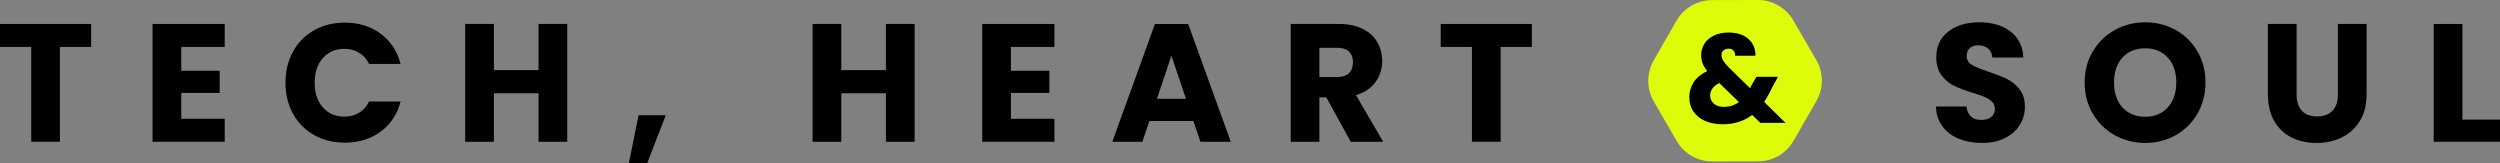 <?xml version="1.0" encoding="UTF-8"?>
<svg id="b" data-name="Layer 2" xmlns="http://www.w3.org/2000/svg" viewBox="0 0 1406.16 91.92">
  <rect x="0" y="0" width="1406.16" height="91.92" fill="#808080" stroke="none"/>
  <defs>
    <style>
      .d {
        fill: #ddfc0a;
      }
    </style>
  </defs>
  <g id="c" data-name="Layer 1">
    <g>
      <g>
        <path d="M51.26,13.48v12.93h-17.56v53.33h-16.14V26.41H0v-12.93h51.26Z"/>
        <path d="M101.94,26.41v13.4h21.62v12.46h-21.62v14.54h24.45v12.93h-40.59V13.48h40.59v12.93h-24.45Z"/>
        <path d="M164.81,29.01c2.83-5.13,6.78-9.12,11.85-11.99,5.06-2.86,10.81-4.29,17.23-4.29,7.87,0,14.6,2.08,20.2,6.23,5.6,4.15,9.35,9.82,11.23,16.99h-17.75c-1.32-2.77-3.19-4.88-5.62-6.32-2.42-1.45-5.18-2.17-8.26-2.17-4.97,0-9,1.73-12.08,5.19-3.08,3.46-4.62,8.09-4.62,13.88s1.54,10.42,4.62,13.88c3.08,3.46,7.11,5.19,12.08,5.19,3.08,0,5.84-.72,8.26-2.17,2.42-1.45,4.29-3.55,5.62-6.32h17.75c-1.89,7.17-5.63,12.82-11.23,16.94-5.6,4.12-12.33,6.18-20.2,6.18-6.42,0-12.16-1.43-17.23-4.29-5.07-2.86-9.01-6.84-11.85-11.94-2.83-5.1-4.25-10.92-4.25-17.46s1.42-12.38,4.25-17.51Z"/>
        <path d="M319.05,13.48v66.26h-16.14v-27.28h-25.11v27.28h-16.14V13.48h16.14v25.96h25.11V13.48h16.14Z"/>
        <path d="M374.45,64.83l-10.48,27.09h-10.29l5.48-27.09h15.29Z"/>
        <path d="M514.44,13.48v66.26h-16.14v-27.28h-25.11v27.28h-16.14V13.48h16.14v25.96h25.11V13.48h16.14Z"/>
        <path d="M568.62,26.41v13.4h21.62v12.46h-21.62v14.54h24.45v12.93h-40.59V13.48h40.59v12.93h-24.45Z"/>
        <path d="M671.22,68.04h-24.73l-3.96,11.71h-16.9l23.98-66.26h18.69l23.98,66.26h-17.09l-3.96-11.71ZM667.07,55.58l-8.21-24.26-8.12,24.26h16.33Z"/>
        <path d="M759.76,79.74l-13.78-25.01h-3.87v25.01h-16.14V13.48h27.09c5.22,0,9.67.91,13.36,2.74s6.43,4.33,8.26,7.5c1.82,3.18,2.74,6.72,2.74,10.62,0,4.41-1.24,8.34-3.73,11.8-2.49,3.46-6.15,5.92-11,7.36l15.29,26.24h-18.22ZM742.11,43.31h10.01c2.96,0,5.18-.72,6.66-2.17,1.48-1.45,2.22-3.49,2.22-6.14s-.74-4.5-2.22-5.95c-1.48-1.45-3.7-2.17-6.66-2.17h-10.01v16.42Z"/>
        <path d="M861.61,13.48v12.93h-17.56v53.33h-16.14V26.41h-17.56v-12.93h51.26Z"/>
        <path d="M1101.74,78.05c-3.84-1.57-6.91-3.9-9.2-6.99-2.3-3.08-3.51-6.8-3.63-11.14h17.18c.25,2.45,1.1,4.33,2.55,5.62,1.45,1.29,3.33,1.93,5.66,1.93s4.28-.55,5.66-1.65c1.38-1.1,2.08-2.63,2.08-4.58,0-1.64-.55-2.99-1.65-4.06-1.1-1.07-2.45-1.95-4.06-2.64-1.6-.69-3.89-1.48-6.84-2.36-4.28-1.32-7.77-2.64-10.48-3.96-2.71-1.32-5.04-3.27-6.99-5.85-1.95-2.58-2.93-5.95-2.93-10.1,0-6.17,2.23-11,6.7-14.49,4.47-3.49,10.29-5.24,17.46-5.24s13.18,1.75,17.65,5.24c4.47,3.49,6.86,8.35,7.17,14.58h-17.46c-.13-2.14-.91-3.82-2.36-5.05-1.45-1.23-3.3-1.84-5.57-1.84-1.95,0-3.53.52-4.72,1.56-1.2,1.04-1.79,2.53-1.79,4.48,0,2.14,1.01,3.81,3.02,5,2.01,1.2,5.16,2.49,9.44,3.87,4.28,1.45,7.75,2.83,10.43,4.15,2.67,1.32,4.99,3.24,6.94,5.76,1.95,2.52,2.93,5.76,2.93,9.72s-.96,7.21-2.88,10.29c-1.92,3.08-4.71,5.54-8.35,7.36-3.65,1.83-7.96,2.74-12.93,2.74s-9.19-.79-13.03-2.36Z"/>
        <path d="M1189.48,76.06c-5.19-2.89-9.31-6.94-12.37-12.13-3.05-5.19-4.58-11.03-4.58-17.51s1.52-12.3,4.58-17.46c3.05-5.16,7.17-9.19,12.37-12.08,5.19-2.89,10.9-4.34,17.13-4.34s11.94,1.45,17.13,4.34c5.19,2.9,9.28,6.92,12.27,12.08,2.99,5.16,4.48,10.98,4.48,17.46s-1.51,12.32-4.53,17.51c-3.02,5.19-7.11,9.24-12.27,12.13-5.16,2.9-10.86,4.34-17.08,4.34s-11.94-1.45-17.13-4.34ZM1219.31,60.39c3.18-3.52,4.77-8.18,4.77-13.97s-1.59-10.52-4.77-14.02c-3.18-3.49-7.41-5.24-12.7-5.24s-9.61,1.73-12.79,5.19c-3.18,3.46-4.77,8.15-4.77,14.06s1.59,10.53,4.77,14.02c3.18,3.49,7.44,5.24,12.79,5.24s9.52-1.76,12.7-5.29Z"/>
        <path d="M1291.76,13.48v39.64c0,3.96.97,7.02,2.93,9.16,1.95,2.14,4.81,3.21,8.59,3.21s6.67-1.07,8.68-3.21c2.01-2.14,3.02-5.19,3.02-9.16V13.48h16.14v39.55c0,5.92-1.26,10.92-3.78,15.01-2.52,4.09-5.9,7.17-10.15,9.25-4.25,2.08-8.98,3.12-14.21,3.12s-9.9-1.02-14.02-3.07c-4.12-2.04-7.38-5.13-9.77-9.25-2.39-4.12-3.59-9.14-3.59-15.06V13.48h16.14Z"/>
        <path d="M1385.02,67.28h21.14v12.46h-37.29V13.48h16.14v53.8Z"/>
      </g>
      <g>
        <path class="d" d="M943.12,79.32l-12.92-22.27c-4.14-7.13-4.16-15.93-.05-23.08l12.82-22.32c4.11-7.15,11.72-11.57,19.97-11.59L988.67,0c8.25-.02,15.88,4.36,20.02,11.5l12.92,22.27c4.14,7.13,4.16,15.93.05,23.08l-12.82,22.32c-4.11,7.15-11.72,11.57-19.97,11.59l-25.74.06c-8.25.02-15.88-4.36-20.02-11.5Z"/>
        <path d="M990.14,69.12l-4.61-4.47c-4.59,3.5-10.08,5.25-16.47,5.25-3.83,0-7.17-.63-10.01-1.88-2.84-1.25-5.03-3.03-6.57-5.32-1.54-2.29-2.31-4.98-2.31-8.06s.84-5.95,2.52-8.48c1.68-2.53,4.2-4.6,7.56-6.21-1.23-1.51-2.11-2.97-2.63-4.37-.52-1.4-.78-2.92-.78-4.58,0-2.37.61-4.52,1.85-6.46,1.23-1.94,3.02-3.47,5.36-4.58,2.34-1.11,5.12-1.67,8.34-1.67s6.03.59,8.31,1.77c2.27,1.18,3.98,2.77,5.11,4.76,1.14,1.99,1.66,4.16,1.56,6.53h-11.43c.05-1.28-.27-2.26-.96-2.95-.69-.69-1.6-1.03-2.73-1.03s-2.08.33-2.84.99c-.76.66-1.14,1.52-1.14,2.56s.32,2.04.96,3.12c.64,1.09,1.64,2.34,3.02,3.76l12.14,11.85c.09-.24.22-.52.39-.85.17-.33.34-.71.53-1.14l2.63-4.47h12.14l-3.41,6.18c-1.28,2.79-2.75,5.44-4.4,7.95l12,11.78h-14.13ZM978.07,57.41l-11.07-10.72c-3.41,1.75-5.11,4.12-5.11,7.1,0,1.8.7,3.3,2.09,4.51,1.4,1.21,3.28,1.81,5.64,1.81,3.17,0,5.99-.9,8.45-2.7Z"/>
      </g>
    </g>
  </g>
</svg>
